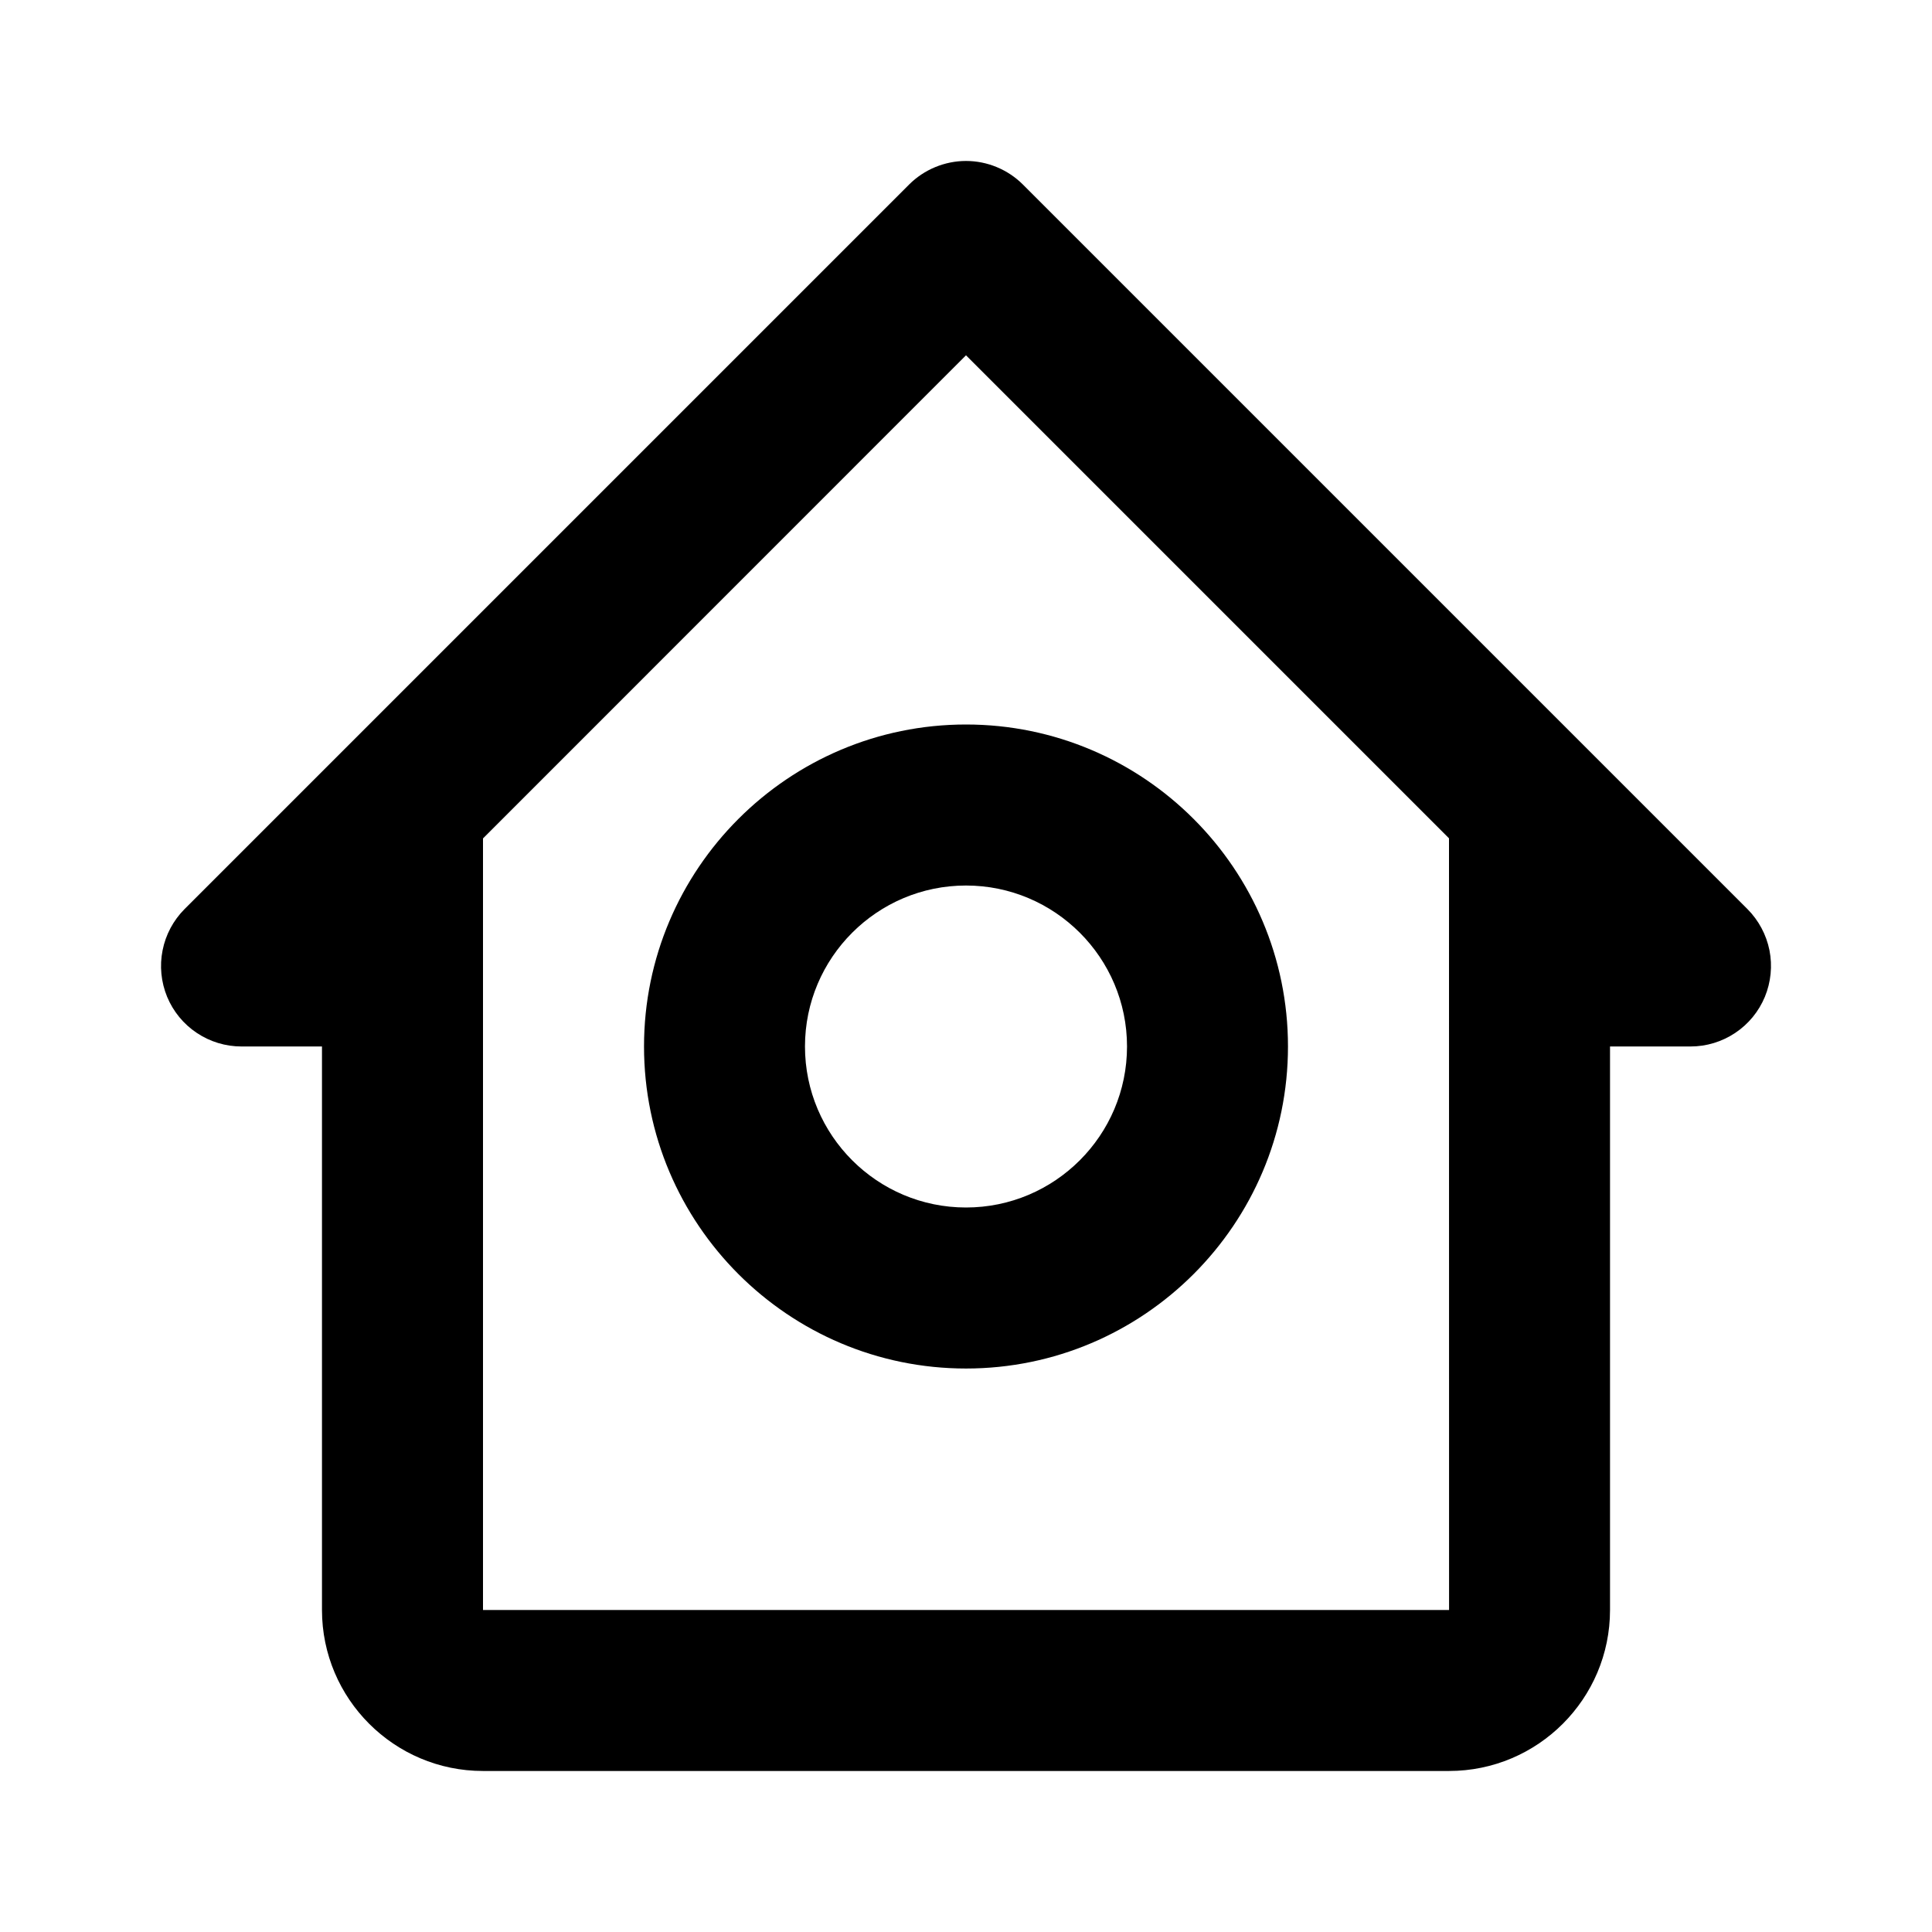 <svg width="32" height="32" viewBox="0 0 32 32" fill="none" xmlns="http://www.w3.org/2000/svg">
<path d="M4 17.333H5.333V26.667C5.333 28.137 6.529 29.333 8 29.333H24C25.471 29.333 26.667 28.137 26.667 26.667V17.333H28C28.264 17.333 28.521 17.255 28.741 17.108C28.96 16.962 29.131 16.754 29.232 16.51C29.332 16.267 29.359 15.998 29.308 15.74C29.256 15.481 29.129 15.244 28.943 15.057L16.943 3.057C16.819 2.933 16.672 2.835 16.51 2.768C16.349 2.701 16.175 2.666 16 2.666C15.825 2.666 15.652 2.701 15.49 2.768C15.328 2.835 15.181 2.933 15.057 3.057L3.057 15.057C2.871 15.244 2.744 15.481 2.693 15.74C2.641 15.998 2.668 16.267 2.768 16.51C2.869 16.754 3.04 16.962 3.259 17.108C3.479 17.255 3.736 17.333 4 17.333ZM16 5.885L24 13.885L24.001 26.667H8V13.887L16 5.885Z" fill="black"/>
<path d="M16 22.667C18.941 22.667 21.333 20.275 21.333 17.333C21.333 14.392 18.941 12 16 12C13.059 12 10.667 14.392 10.667 17.333C10.667 20.275 13.059 22.667 16 22.667ZM16 14.667C17.471 14.667 18.667 15.863 18.667 17.333C18.667 18.804 17.471 20 16 20C14.529 20 13.333 18.804 13.333 17.333C13.333 15.863 14.529 14.667 16 14.667Z" fill="black"/>
</svg>

